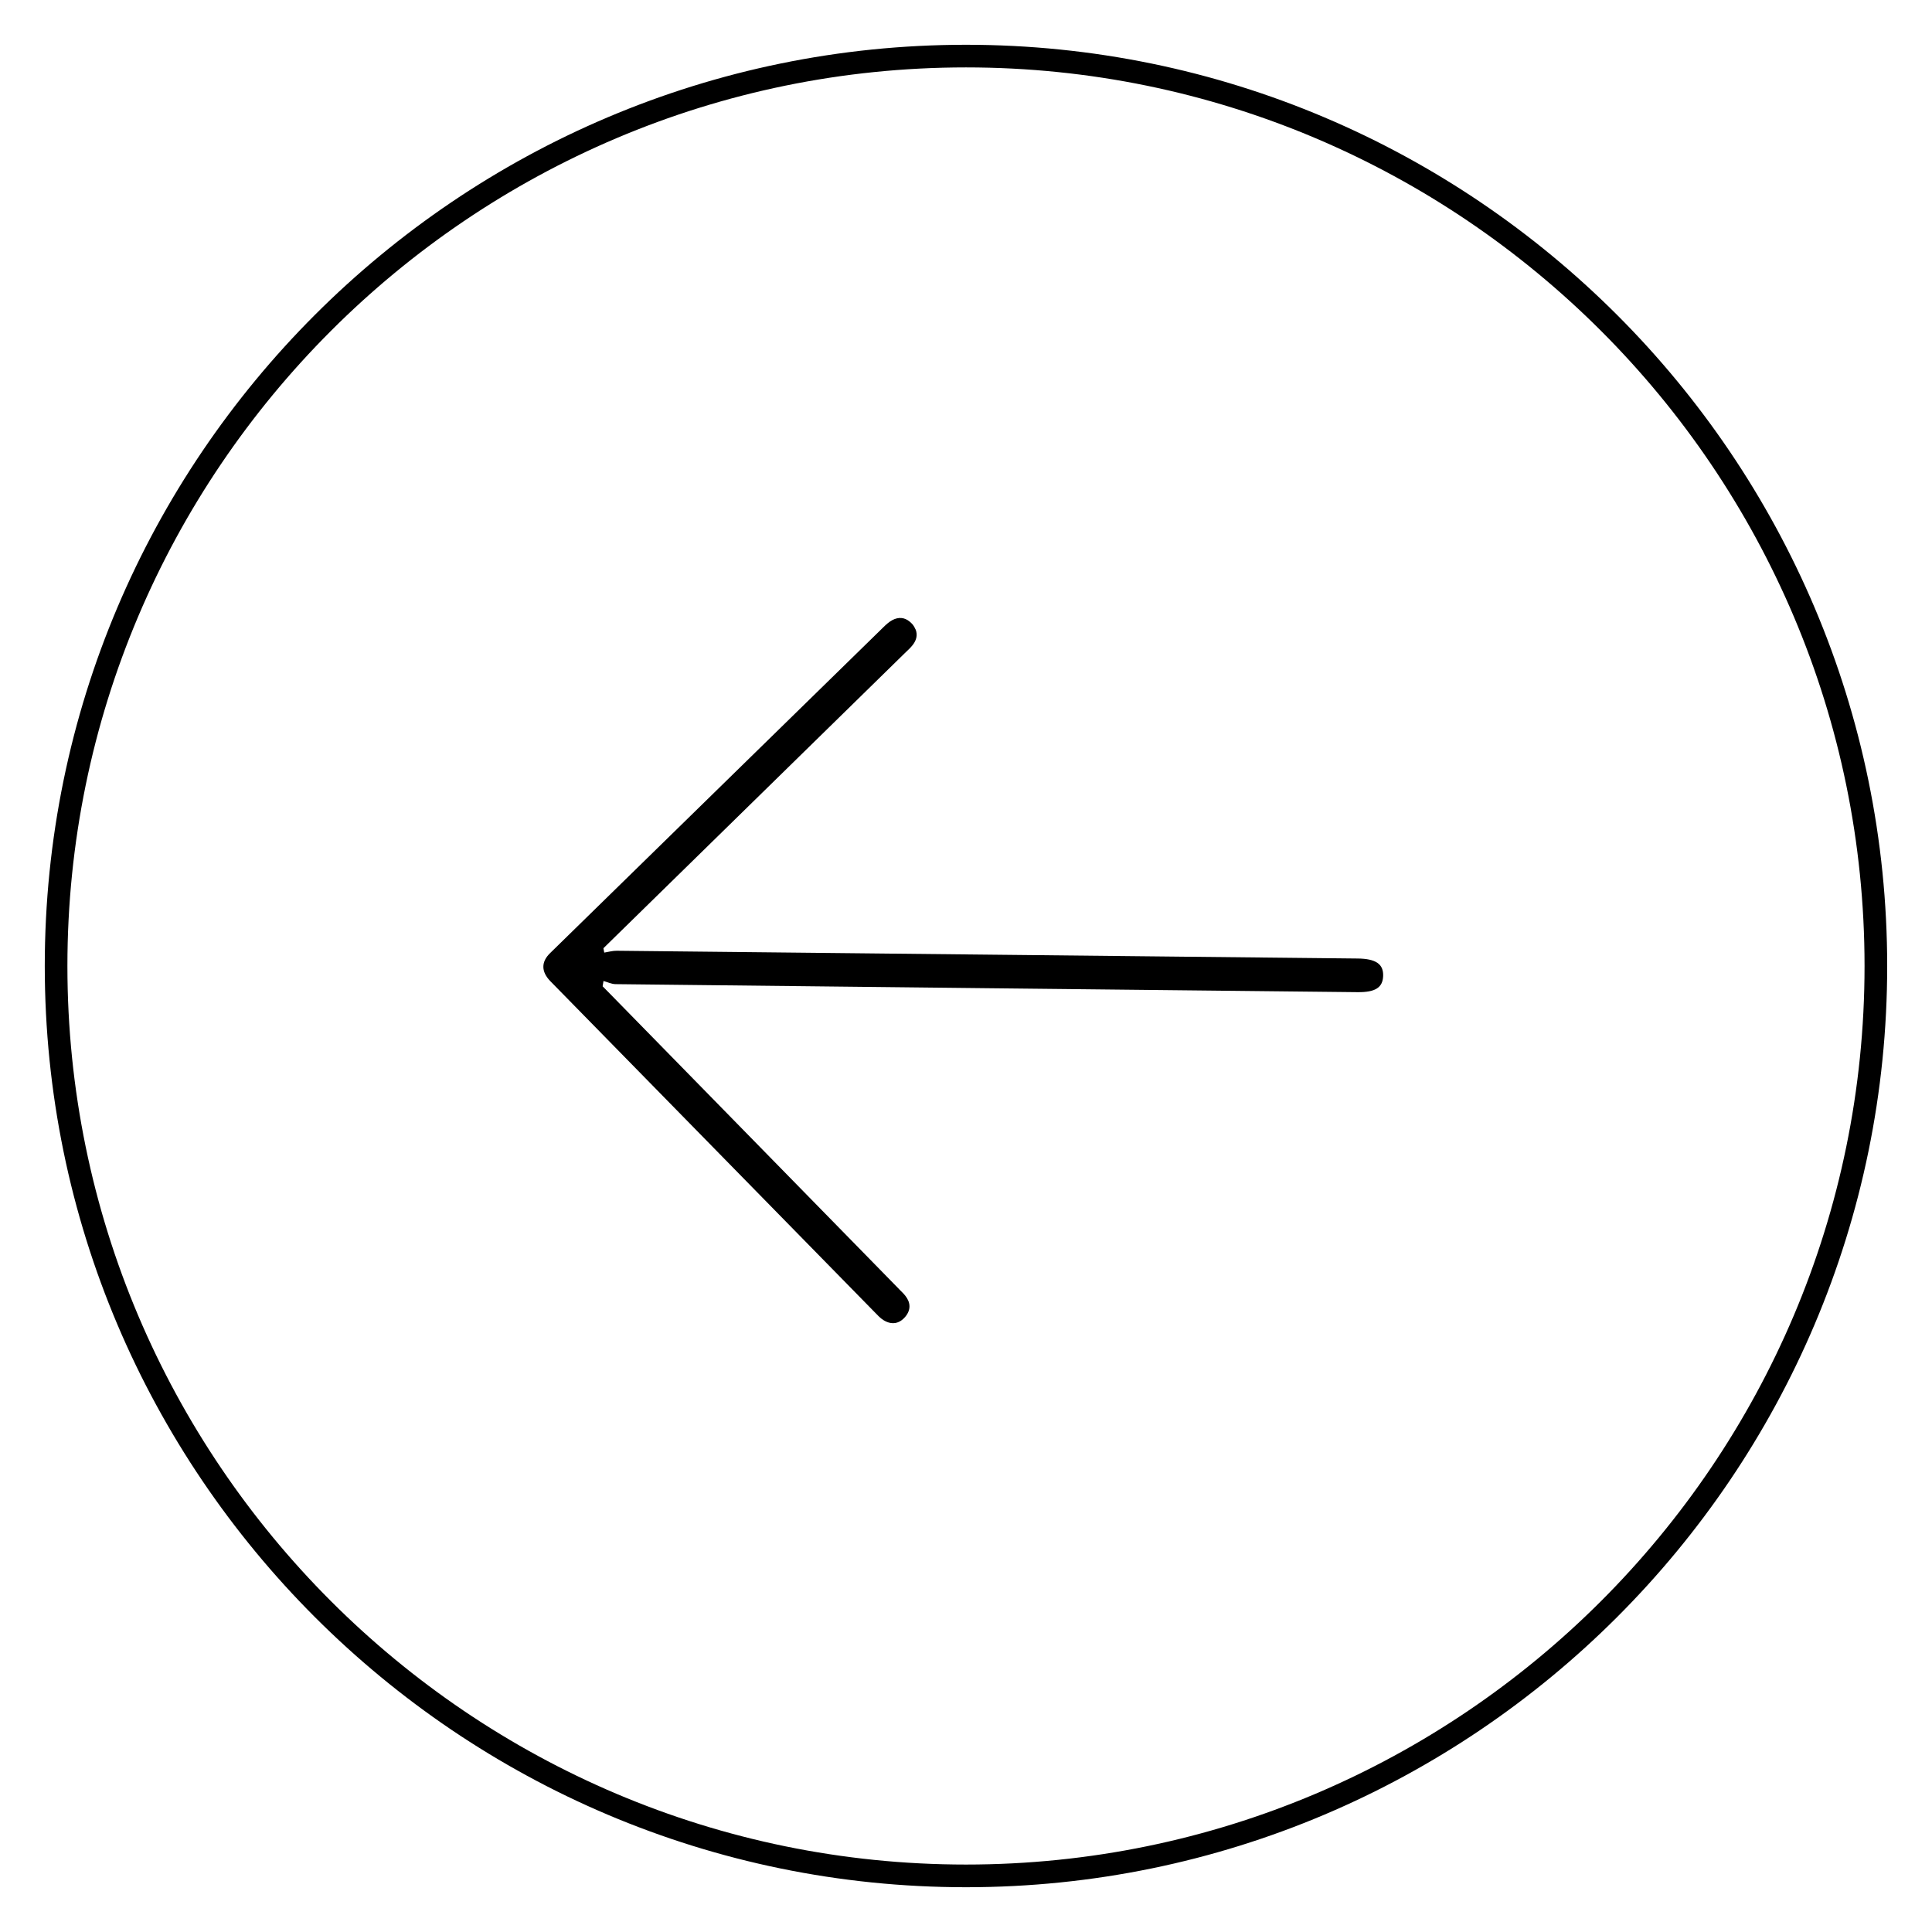 <?xml version="1.0" encoding="utf-8"?>
<!-- Generator: Adobe Illustrator 27.0.0, SVG Export Plug-In . SVG Version: 6.00 Build 0)  -->
<svg version="1.1" id="arrow-w-circle" xmlns="http://www.w3.org/2000/svg" xmlns:xlink="http://www.w3.org/1999/xlink" x="0px"
	 y="0px" width="46px" height="46px" viewBox="0 0 46 46" enable-background="new 0 0 46 46" xml:space="preserve">
<g>
	<path d="M13.105,23.363c2.36,2.408,4.719,4.816,7.078,7.224c0.211,0.216,0.423,0.432,0.635,0.648
		c0.07,0.071,0.138,0.149,0.221,0.199c0.188,0.115,0.371,0.089,0.515-0.082c0.135-0.161,0.132-0.336,0.001-0.501
		c-0.04-0.051-0.088-0.096-0.134-0.142c-0.013-0.013-0.024-0.027-0.037-0.039c-0.195-0.2-0.392-0.4-0.587-0.6
		c-2.089-2.133-4.177-4.266-6.265-6.4c-0.056-0.057-0.112-0.114-0.168-0.171c-0.005-0.005-0.01-0.011-0.016-0.016
		c0.007-0.042,0.014-0.083,0.021-0.126c0.096,0.026,0.191,0.074,0.287,0.075c5.889,0.066,11.778,0.128,17.667,0.191
		c0.422,0.004,0.599-0.108,0.609-0.385c0.005-0.143-0.039-0.246-0.137-0.313s-0.253-0.101-0.47-0.103
		c-5.881-0.062-11.761-0.125-17.642-0.185c-0.099-0.001-0.198,0.029-0.296,0.044c-0.007-0.035-0.014-0.07-0.02-0.104
		c0.064-0.062,0.128-0.125,0.192-0.188c2.327-2.278,4.655-4.557,6.982-6.836c0.065-0.064,0.136-0.125,0.191-0.197
		c0.092-0.118,0.116-0.241,0.071-0.362c-0.002-0.006-0.008-0.012-0.01-0.018c-0.015-0.034-0.032-0.068-0.058-0.101
		c-0.026-0.032-0.055-0.057-0.083-0.08c-0.116-0.093-0.254-0.11-0.405-0.031c-0.079,0.042-0.149,0.106-0.213,0.169
		c-2.645,2.585-5.289,5.171-7.933,7.757C12.88,22.902,12.884,23.137,13.105,23.363z"/>
	<path d="M23,44.934c12.094,0,21.933-9.839,21.933-21.933S35.095,1.066,23,1.066C10.906,1.066,1.066,10.905,1.066,23
		C1.066,35.095,10.906,44.934,23,44.934z M23,1.605c11.797,0,21.394,9.598,21.394,21.395c0,11.797-9.597,21.394-21.394,21.394
		C11.203,44.395,1.605,34.797,1.605,23C1.605,11.204,11.203,1.605,23,1.605z"/>
</g>
</svg>
